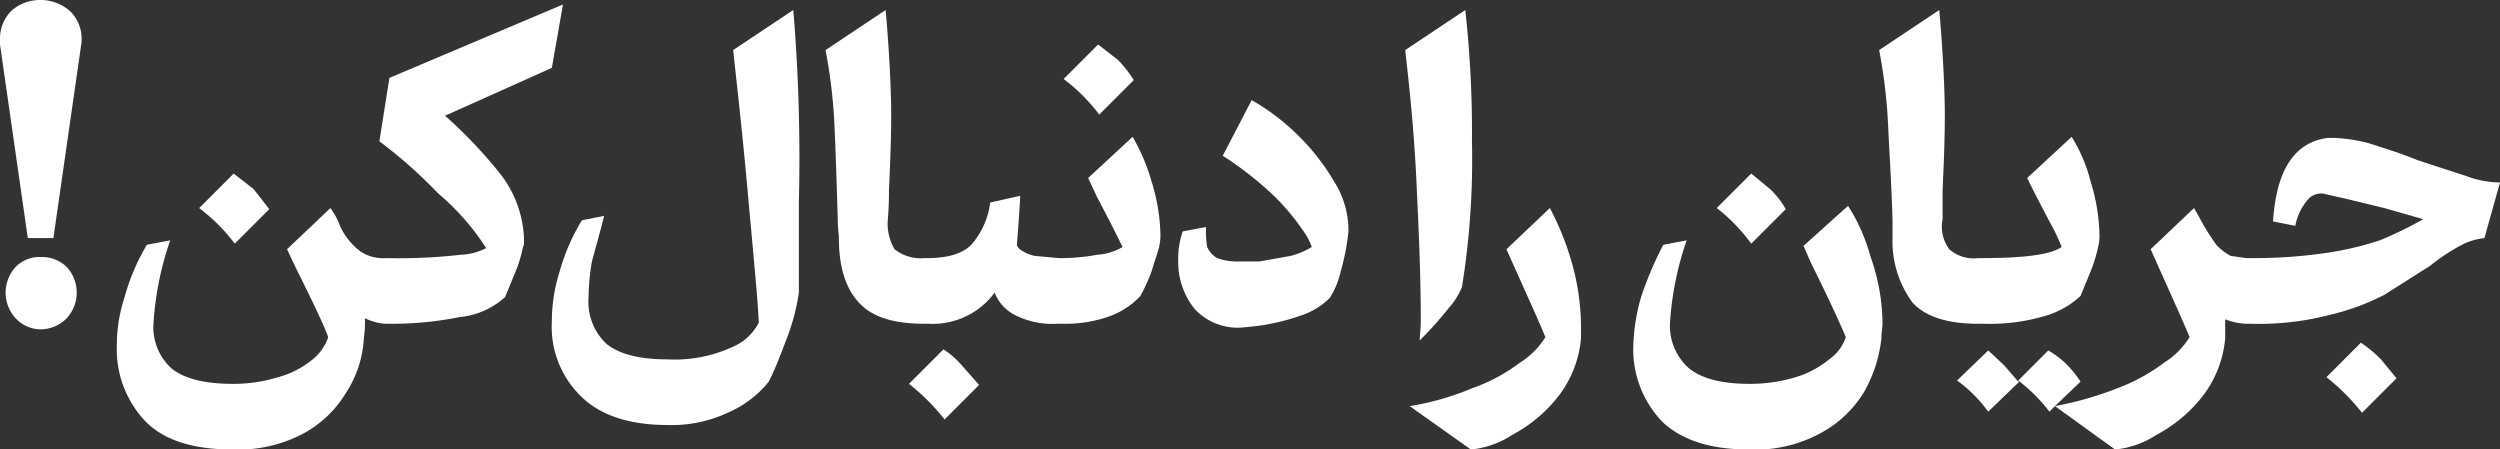 <svg xmlns="http://www.w3.org/2000/svg" viewBox="0 0 224.7 40.4"><rect x="0" y="0" width="224.7" height="40.4" fill="#333333" stroke="none"/><defs><style>.cls-1{fill:#fff;}</style></defs><g id="Layer_2" data-name="Layer 2"><g id="Layer_1-2" data-name="Layer 1"><path class="cls-1" d="M3.7,23.1a3,3,0,0,0-2.3.9,3.4,3.4,0,0,0,0,4.6,3.1,3.1,0,0,0,2.3,1,3.3,3.3,0,0,0,2.3-1A3.4,3.4,0,0,0,6,24,3.2,3.2,0,0,0,3.7,23.1Z"/><path class="cls-1" d="M3.7,0A3.9,3.9,0,0,0,1.1.9,3.5,3.5,0,0,0,0,3.5V4L2.5,21.4H4.8L7.3,4a3.5,3.5,0,0,0-.9-2.9A4,4,0,0,0,3.7,0Z"/><path class="cls-1" d="M21.1,21.9l3.1-3.1L22.8,17,21,15.6l-3.1,3.1A16.2,16.2,0,0,1,21.1,21.9Z"/><path class="cls-1" d="M40,10.4l9.6-4.3,1-5.7L35,7l-.9,5.7a43.4,43.4,0,0,1,5.3,4.7,22,22,0,0,1,4.3,4.9,5.5,5.5,0,0,1-2.3.6,49.6,49.6,0,0,1-6.6.3h-.1a3.7,3.7,0,0,1-2.3-.6,6,6,0,0,1-1.8-2.2,7,7,0,0,0-.9-1.7l-3.9,3.7.7,1.5c1.6,3.2,2.6,5.3,3,6.4a4.3,4.3,0,0,1-1.4,2A8.2,8.2,0,0,1,25,33.9a13.5,13.5,0,0,1-4.1.6c-2.6,0-4.4-.5-5.5-1.4A5,5,0,0,1,13.8,29a27.9,27.9,0,0,1,1.5-7.4l-2.1.4a19,19,0,0,0-2,4.7,13.9,13.9,0,0,0-.7,4.4,9.4,9.4,0,0,0,2.6,6.8c1.7,1.7,4.3,2.5,7.8,2.5A12.5,12.5,0,0,0,27.2,39a10,10,0,0,0,3.9-3.7,9.8,9.8,0,0,0,1.6-4.9,9.7,9.7,0,0,0,.1-1.8,4.9,4.9,0,0,0,1.8.5H35a30.6,30.6,0,0,0,6.3-.6,7.1,7.1,0,0,0,4.1-1.8l.9-2.2a11.1,11.1,0,0,0,.7-2.3c.1-.1.1-.4.1-.7a10.1,10.1,0,0,0-2-5.7A42.2,42.2,0,0,0,40,10.4Z"/><path class="cls-1" d="M65.9,4.5c.3,2.9.8,7.1,1.3,12.7s.9,9.5,1,11.8a4.7,4.7,0,0,1-2.4,2.2A12.4,12.4,0,0,1,60,32.3c-2.6,0-4.4-.5-5.5-1.4a5.2,5.2,0,0,1-1.6-4.2,20,20,0,0,1,.3-3.2c.3-1.1.7-2.5,1.1-4.1l-2,.4a18.4,18.4,0,0,0-2,4.6,15,15,0,0,0-.7,4.5,8.7,8.7,0,0,0,2.6,6.7c1.7,1.7,4.3,2.6,7.8,2.6a11.9,11.9,0,0,0,5.4-1.1,9.6,9.6,0,0,0,3.7-2.8c.7-1.4,1.2-2.8,1.7-4.1a18.6,18.6,0,0,0,1-3.9V18.2A159.8,159.8,0,0,0,71.3.9Z"/><path class="cls-1" d="M84.8,31.4l-3.1,3.1a19.4,19.4,0,0,1,3.2,3.2L88,34.6l-1.5-1.7A8,8,0,0,0,84.8,31.4Z"/><path class="cls-1" d="M98.8,10.3l3.1-3.1a11,11,0,0,0-1.4-1.8L98.7,4,95.6,7.1A16.2,16.2,0,0,1,98.8,10.3Z"/><path class="cls-1" d="M101.8,12.3l-4,3.7.8,1.7L99.8,20l1.1,2.2a5.2,5.2,0,0,1-2.3.7,17.9,17.9,0,0,1-3.4.3h0L93,23a3.5,3.5,0,0,1-1.2-.5c-.3-.2-.4-.4-.4-.5s.2-2.4.3-4.4l-2.7.6A7.1,7.1,0,0,1,87.3,22c-.8.8-2.1,1.2-4,1.2h-.2a3.8,3.8,0,0,1-2.7-.8,4.5,4.5,0,0,1-.6-2.7c.1-1.2.1-2.1.1-2.6.1-2.2.2-4.5.2-6.8s-.2-6.1-.5-9.4L74.2,4.5a47.2,47.2,0,0,1,.8,6.7c.1,2.3.2,5.1.3,8.6,0,.7.1,1.3.1,1.6,0,2.6.6,4.5,1.8,5.8s3.1,1.9,5.9,1.9h.4a6.9,6.9,0,0,0,5.9-2.8,3.8,3.8,0,0,0,2,2.1,7.4,7.4,0,0,0,3.6.7h.5a11.8,11.8,0,0,0,4.3-.7,7.1,7.1,0,0,0,2.7-1.8,16.4,16.4,0,0,0,1-2.2c.3-1,.6-1.8.7-2.3s.1-.8.1-1a17.2,17.2,0,0,0-.8-4.8A17.6,17.6,0,0,0,101.8,12.3Z"/><path class="cls-1" d="M116.5,12a19.8,19.8,0,0,0-4-3l-2.6,5a30.7,30.7,0,0,1,4.6,3.6,20.2,20.2,0,0,1,2.6,3.1,5.4,5.4,0,0,1,.8,1.5,6.8,6.8,0,0,1-1.9.8l-2.8.5h-1.8a5.3,5.3,0,0,1-2-.3,2.2,2.2,0,0,1-.9-1,8.7,8.7,0,0,1-.1-1.8l-2.1.4a7.5,7.5,0,0,0-.4,2.6,6.7,6.7,0,0,0,1.5,4.4,5.3,5.3,0,0,0,4.6,1.6,19.2,19.2,0,0,0,4.8-1,6.6,6.6,0,0,0,2.7-1.6,7.2,7.2,0,0,0,1-2.4,20.4,20.4,0,0,0,.7-3.6,8.2,8.2,0,0,0-1.3-4.5A20,20,0,0,0,116.5,12Z"/><path class="cls-1" d="M127.7,28.8c0,.8-.1,1.4-.1,1.8a32.2,32.2,0,0,0,2.6-2.9,6.6,6.6,0,0,0,1.2-1.9,71.8,71.8,0,0,0,.9-13.1A100.6,100.6,0,0,0,131.7.9l-5.4,3.6c.4,3.5.8,7.4,1,11.6S127.7,24.6,127.7,28.8Z"/><path class="cls-1" d="M139.3,18.7l-3.9,3.7c1.6,3.6,2.8,6.2,3.5,7.9a7.1,7.1,0,0,1-2.3,2.3,15.6,15.6,0,0,1-4.3,2.3,24.3,24.3,0,0,1-5.6,1.6l5.5,3.9a8.2,8.2,0,0,0,3.7-1.3,13.1,13.1,0,0,0,4.1-3.4,9.9,9.9,0,0,0,2.1-5.3V29.2a21.5,21.5,0,0,0-.8-5.5A24.8,24.8,0,0,0,139.3,18.7Z"/><path class="cls-1" d="M157.4,21.9l3.1-3.1a7.3,7.3,0,0,0-1.4-1.8l-1.7-1.4-3.1,3.1A15.7,15.7,0,0,1,157.4,21.9Z"/><path class="cls-1" d="M166.1,18.5l-4,3.6.7,1.6c1.6,3.2,2.6,5.4,3.1,6.6a3.9,3.9,0,0,1-1.5,2,8.6,8.6,0,0,1-3,1.6,14.2,14.2,0,0,1-4.2.6c-2.5,0-4.3-.5-5.4-1.4a5.1,5.1,0,0,1-1.7-4.1,27.9,27.9,0,0,1,1.5-7.4l-2.1.4a31.5,31.5,0,0,0-2,4.7,17.5,17.5,0,0,0-.7,4.4,9.4,9.4,0,0,0,2.6,6.8c1.8,1.7,4.4,2.5,7.8,2.5a12.2,12.2,0,0,0,6.3-1.4,10.2,10.2,0,0,0,4-3.7,12.3,12.3,0,0,0,1.6-4.9c0-.6.1-1,.1-1.3a18.3,18.3,0,0,0-1.1-6.1A16.2,16.2,0,0,0,166.1,18.5Z"/><path class="cls-1" d="M177.9,29.1h.4a17.5,17.5,0,0,0,5.5-.7,7.9,7.9,0,0,0,3.2-1.8l.9-2.2a13.2,13.2,0,0,0,.7-2.3,4.1,4.1,0,0,0,.1-1,17.2,17.2,0,0,0-.8-4.8,14,14,0,0,0-1.7-4l-4,3.7.8,1.6,1.2,2.3a17.5,17.5,0,0,1,1.1,2.3c-1,.7-3.4,1-7.3,1h-.2a3.3,3.3,0,0,1-2.6-.8,3.4,3.4,0,0,1-.6-2.7V17.1c.1-2.2.2-4.5.2-6.8s-.2-6.1-.5-9.4l-5.4,3.6a47.2,47.2,0,0,1,.8,6.7c.1,2.3.3,5.1.4,8.6v1.6a9.3,9.3,0,0,0,1.8,5.8c1.2,1.3,3.2,1.9,5.9,1.9Z"/><path class="cls-1" d="M178.7,31.5l-2.8,2.7a12.4,12.4,0,0,1,2.8,2.8l2.8-2.7h-.1l-1.3-1.5Z"/><path class="cls-1" d="M221.6,15.8l-4.3-1.4c-1.7-.7-3.1-1.1-4.3-1.5a13.9,13.9,0,0,0-3.2-.5h-.6c-3,.4-4.6,2.9-4.9,7.5l2,.4a5,5,0,0,1,1-2.2,1.6,1.6,0,0,1,1.5-.7l2.2.5,3.3.8,3.5,1a34.4,34.4,0,0,1-3.9,1.9,28.4,28.4,0,0,1-4.6,1.1,44.9,44.9,0,0,1-7,.5h-.4l-1.4-.2a5,5,0,0,1-1.3-1,21.1,21.1,0,0,1-1.6-2.6l-.4-.7-3.9,3.7c1.6,3.6,2.8,6.2,3.5,7.9a7.1,7.1,0,0,1-2.3,2.3,16.5,16.5,0,0,1-4.2,2.3,30.5,30.5,0,0,1-5.6,1.6l2.3-2.2a10.1,10.1,0,0,0-1.3-1.6,8.3,8.3,0,0,0-1.6-1.2l-2.7,2.7a14.8,14.8,0,0,1,2.8,2.8l.5-.5,5.4,3.9a8.2,8.2,0,0,0,3.7-1.3,13.1,13.1,0,0,0,4.1-3.4,9.9,9.9,0,0,0,2.1-5.3V28.7a5.8,5.8,0,0,0,1.9.4h.4a25.2,25.2,0,0,0,7.1-.8,21.1,21.1,0,0,0,4.9-1.8l4.1-2.6a17.8,17.8,0,0,1,2.7-1.8,5.7,5.7,0,0,1,2.2-.7l1.4-5A8.9,8.9,0,0,1,221.6,15.8Z"/><path class="cls-1" d="M212.2,30.8l-3.1,3.1a19.4,19.4,0,0,1,3.2,3.2l3.1-3.1L214,32.3A11.9,11.9,0,0,0,212.2,30.8Z"/></g></g></svg>